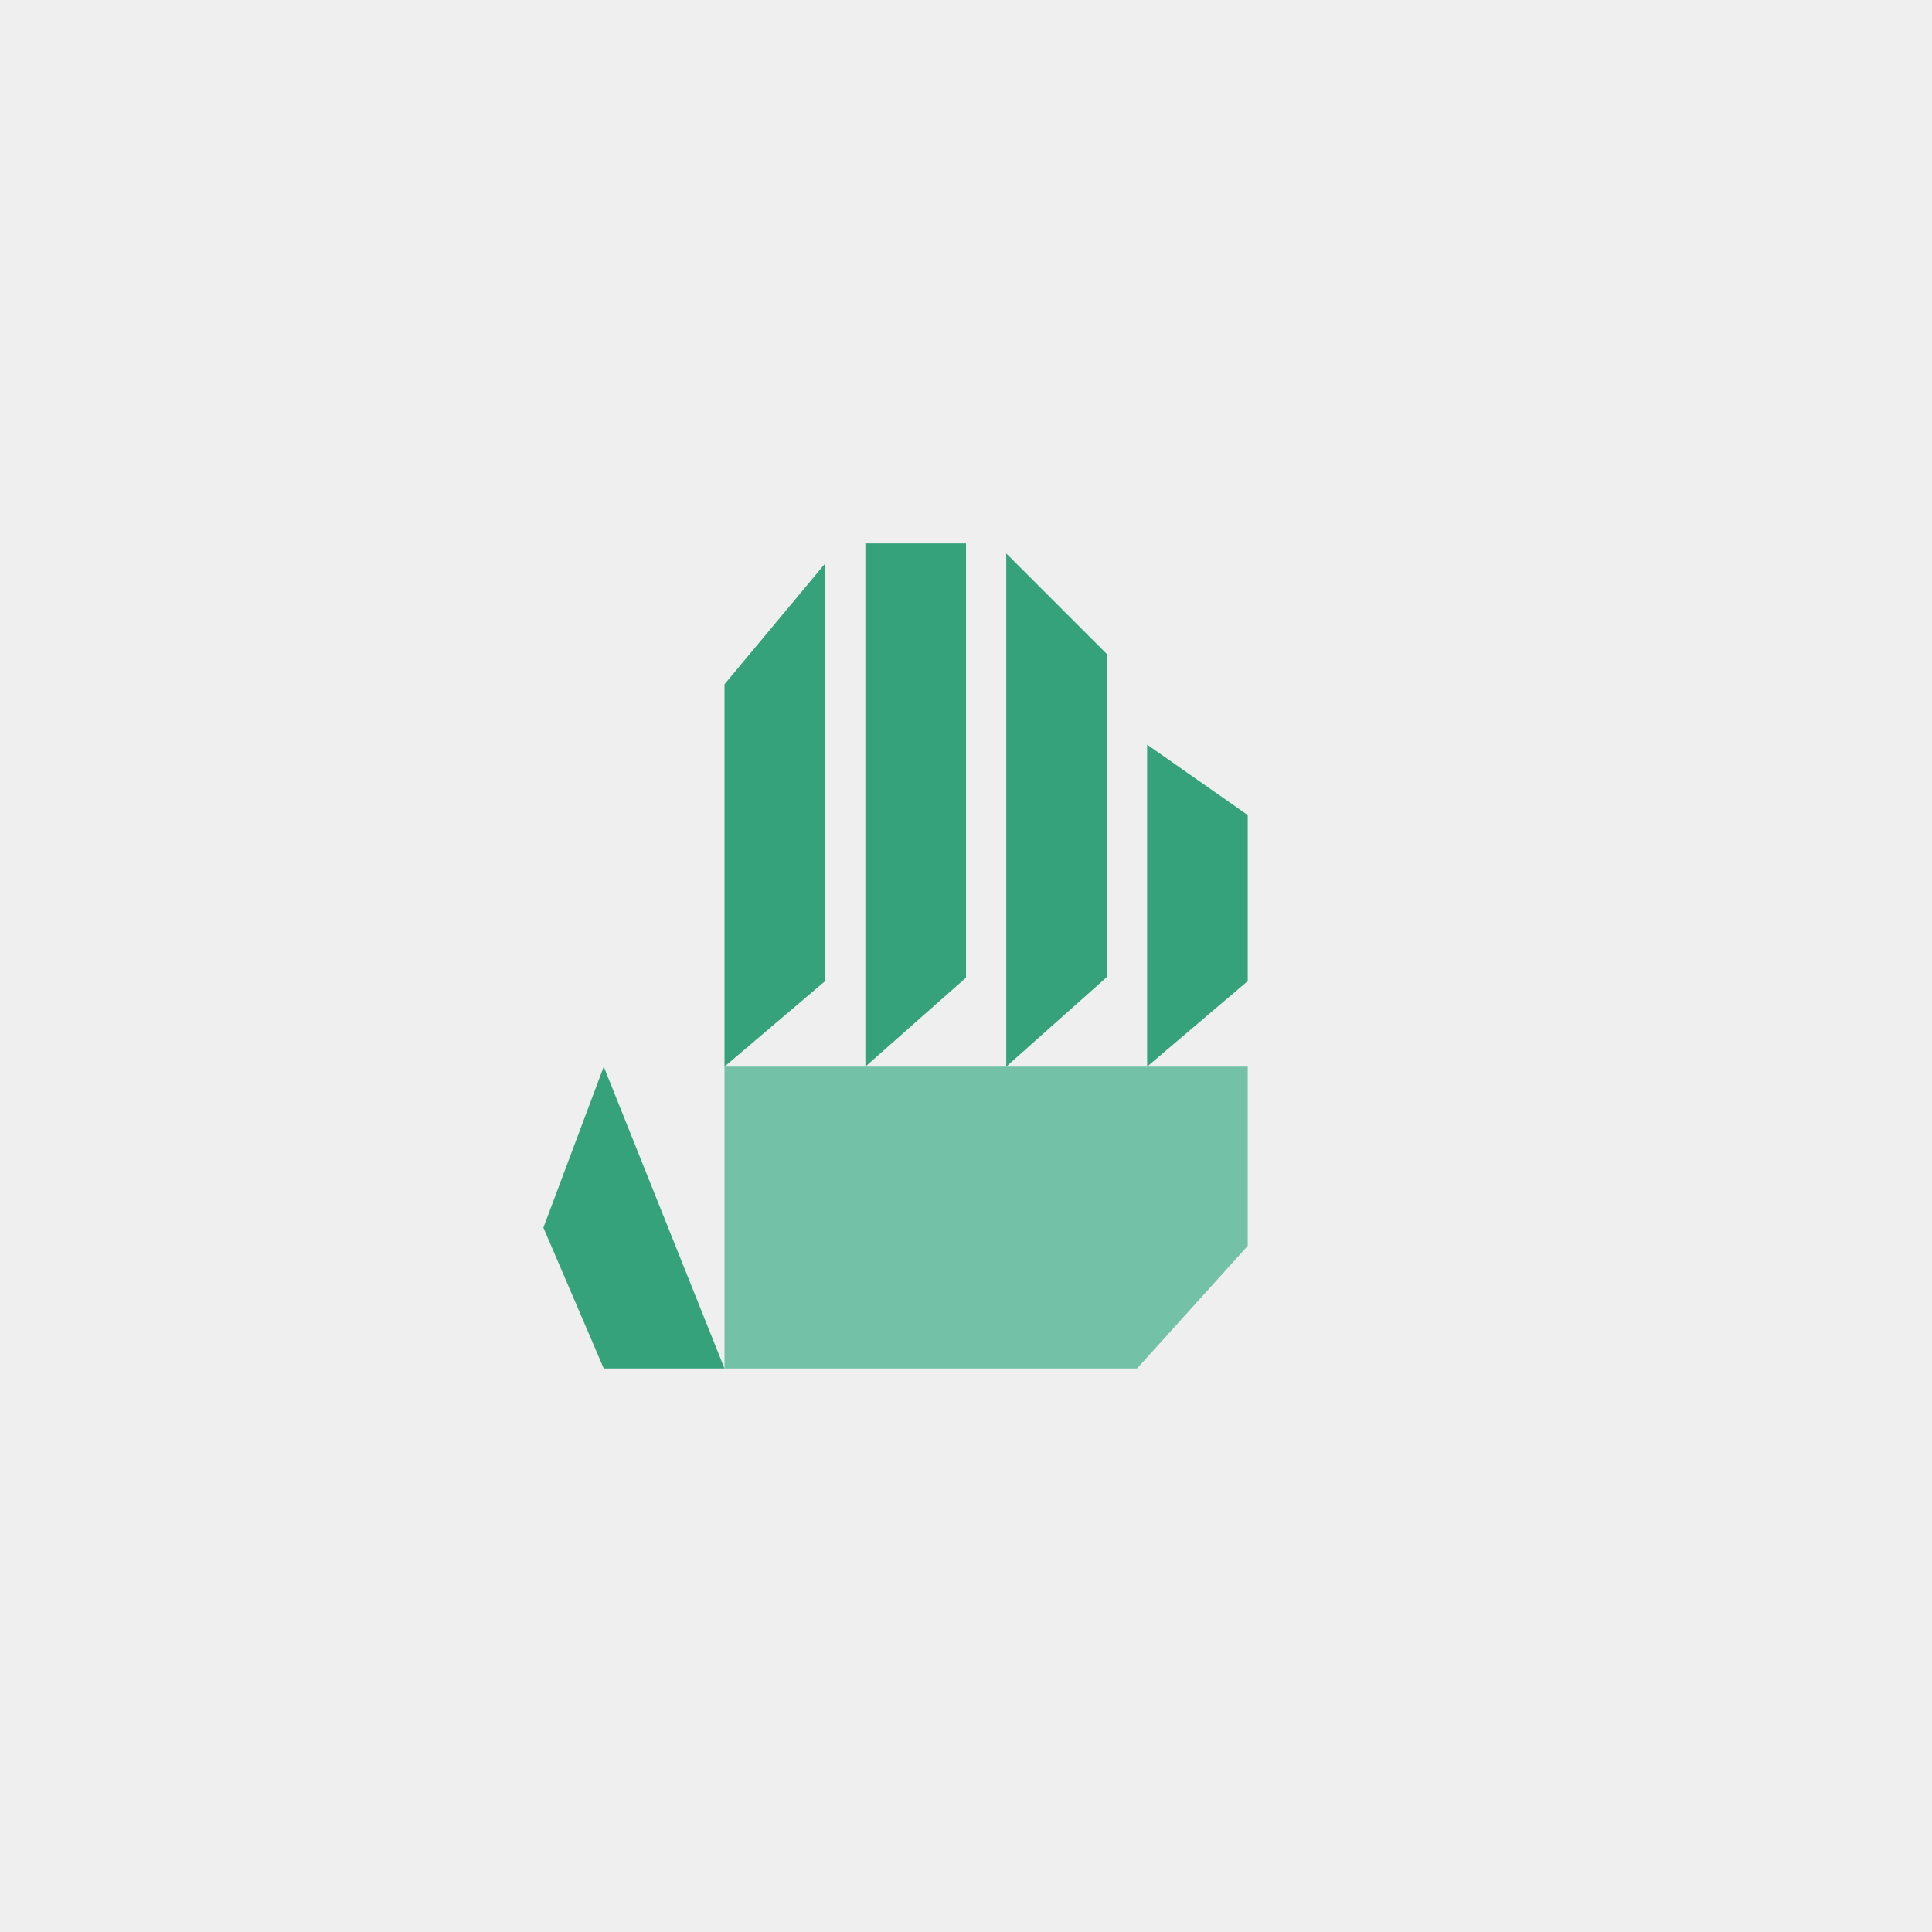 <svg xmlns="http://www.w3.org/2000/svg" width="64" height="64" viewBox="0 0 64 64" fill="none"><rect width="64" height="64" fill="#EFEFEF"></rect><g clip-path="url(#clip0_20308_66946)"><path d="M27.333 32.5L24 35.333L24 22.667L27.333 18.667L27.333 32.5Z" fill="#36A27C"></path><path d="M20 45.333L24 45.333L20 35.333L18 40.667L20 45.333Z" fill="#36A27C"></path><path d="M32 32.387L28.667 35.333L28.667 18L32 18L32 32.387Z" fill="#36A27C"></path><path d="M36.667 32.365L33.333 35.333L33.333 18.333L36.667 21.667L36.667 32.365Z" fill="#36A27C"></path><path d="M41.333 32.5L38 35.333L38 24.667L41.333 27L41.333 32.5Z" fill="#36A27C"></path><path d="M24 35.333H41.333V41.271L37.667 45.333H24V35.333Z" fill="#73C2A7"></path></g><defs><clipPath id="clip0_20308_66946"><rect width="32" height="32" fill="white" transform="translate(16 16)"></rect></clipPath></defs></svg>